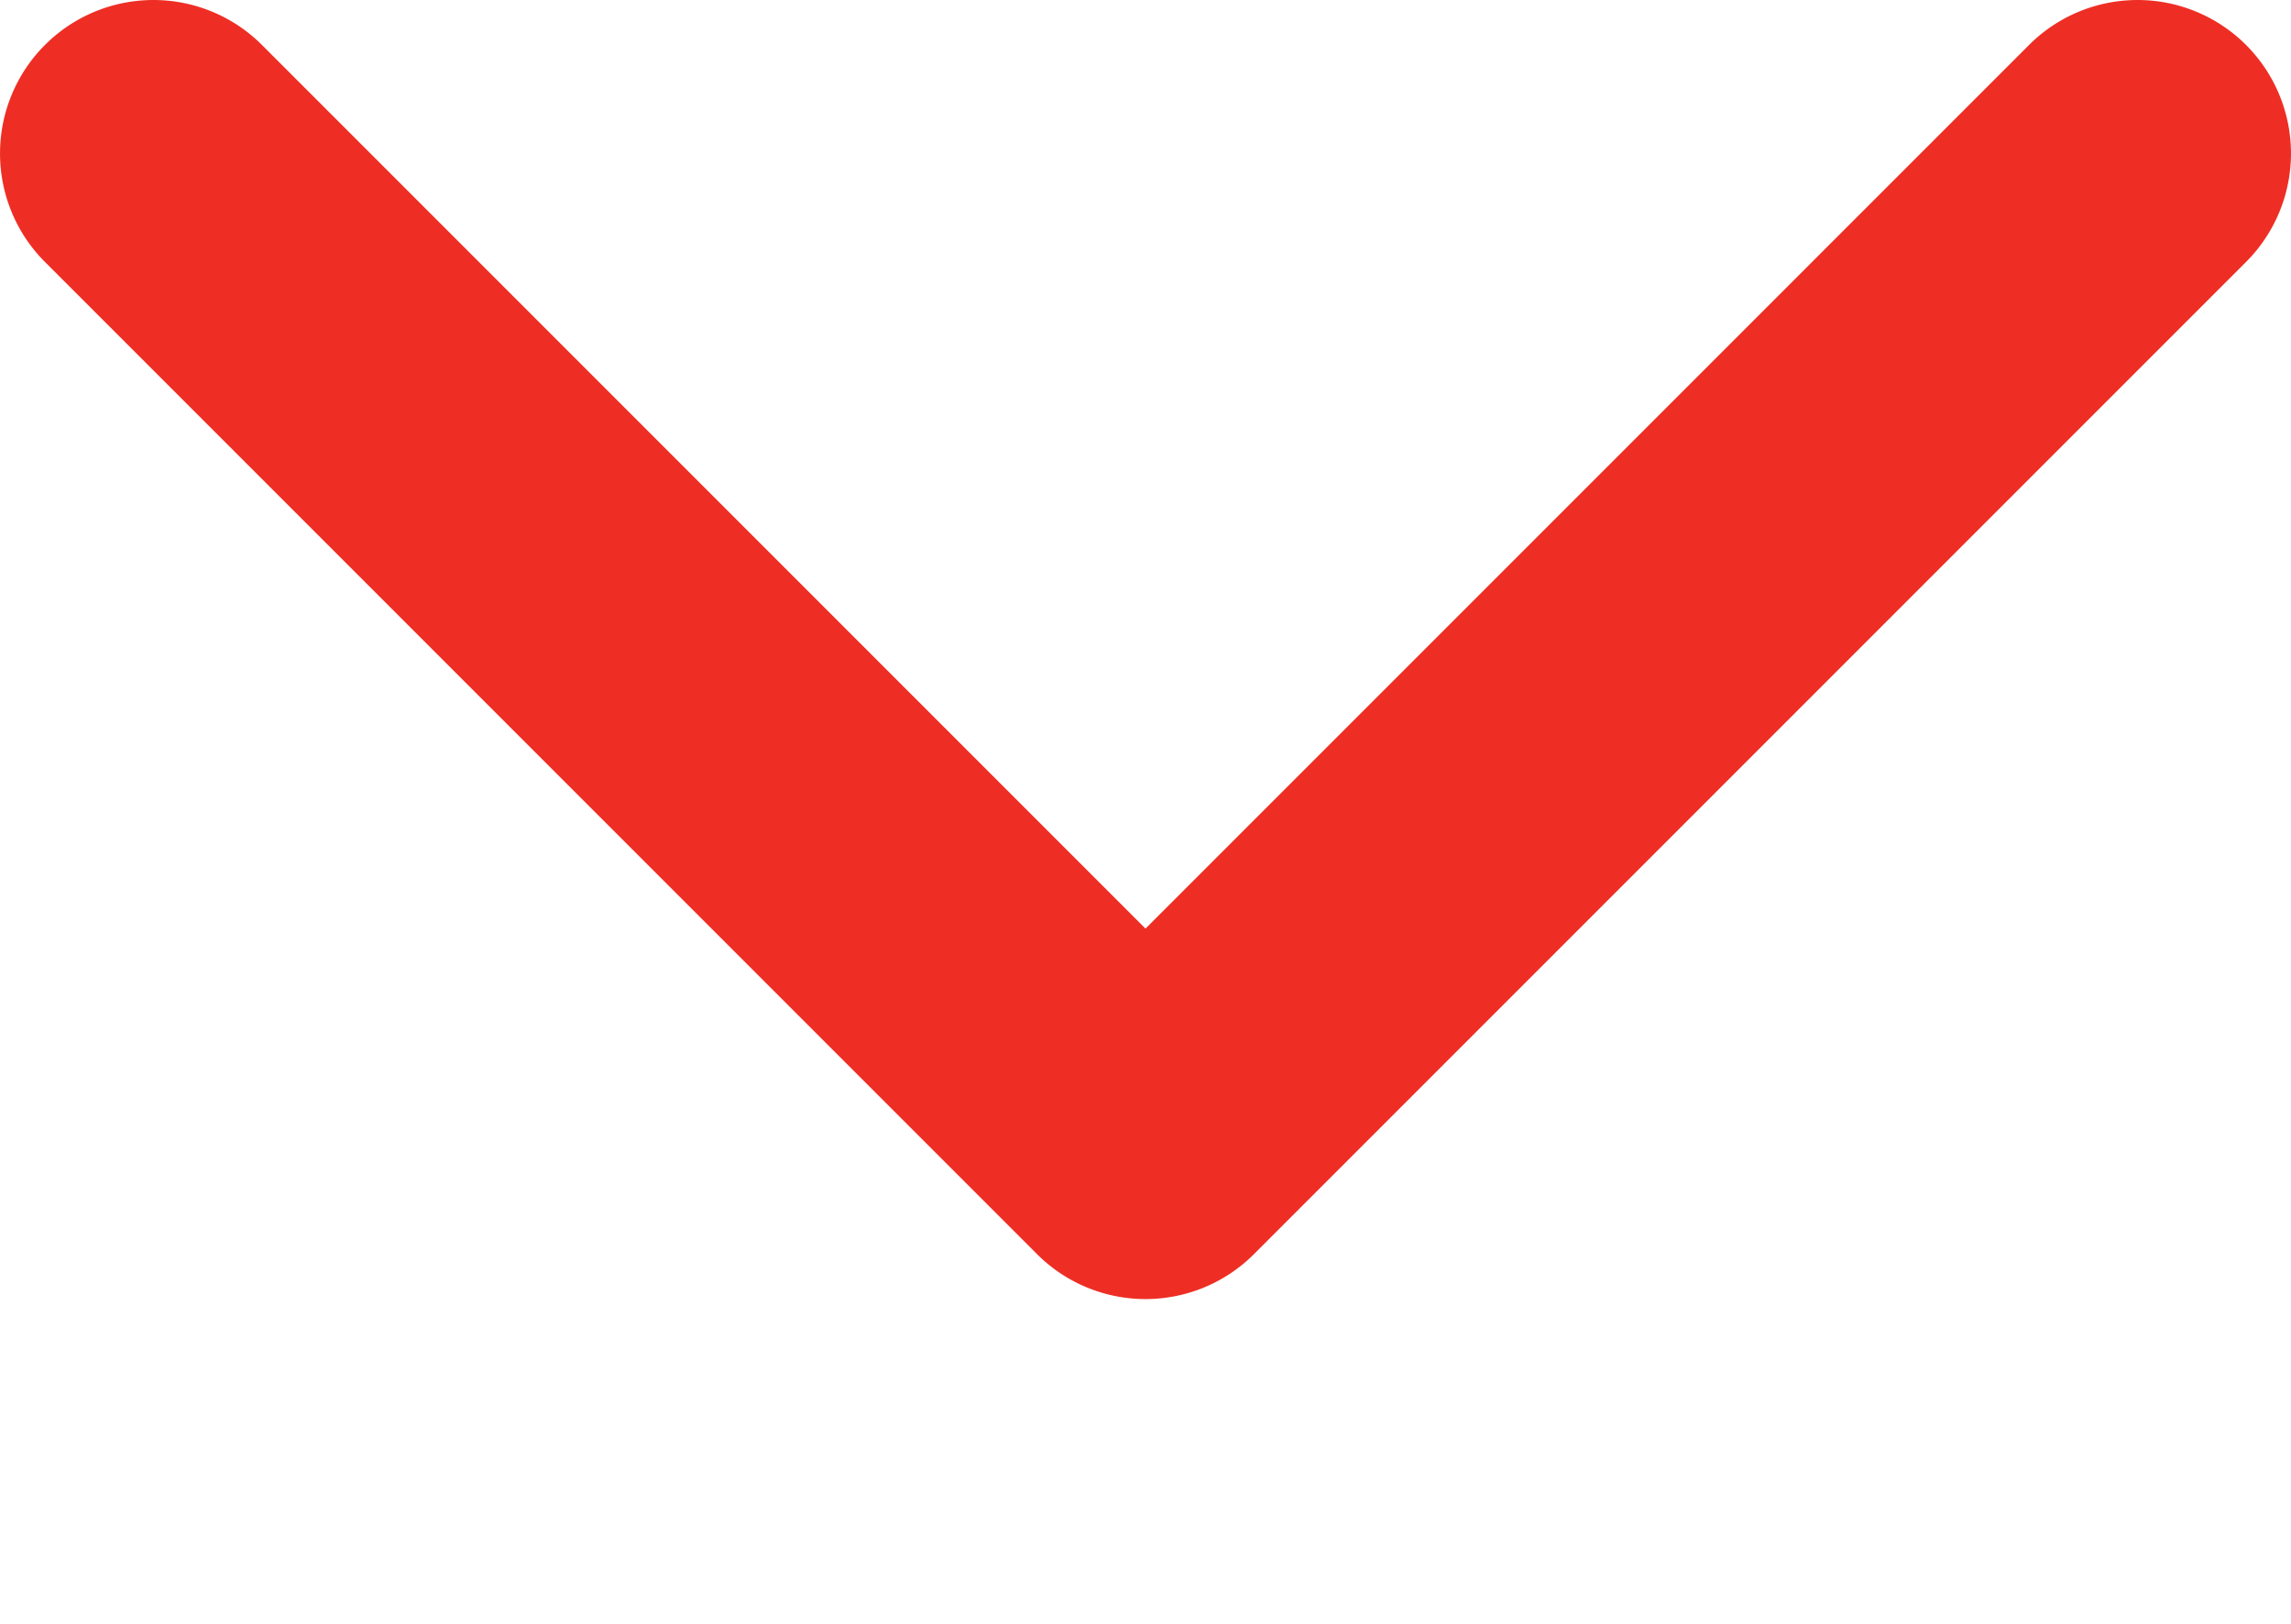 <svg xmlns="http://www.w3.org/2000/svg" data-name="Layer 1" viewBox="0 0 261.27 185.171" x="0px" y="0px"><path fill="#ee2e24" d="M250,323.735a17.486,17.486,0,0,1-12.373-5.127L124.492,205.471a17.498,17.498,0,1,1,24.746-24.746L250,281.487,350.762,180.725a17.498,17.498,0,1,1,24.746,24.746L262.373,318.608A17.486,17.486,0,0,1,250,323.735Z" transform="translate(-119.365 -175.599)"/></svg>
